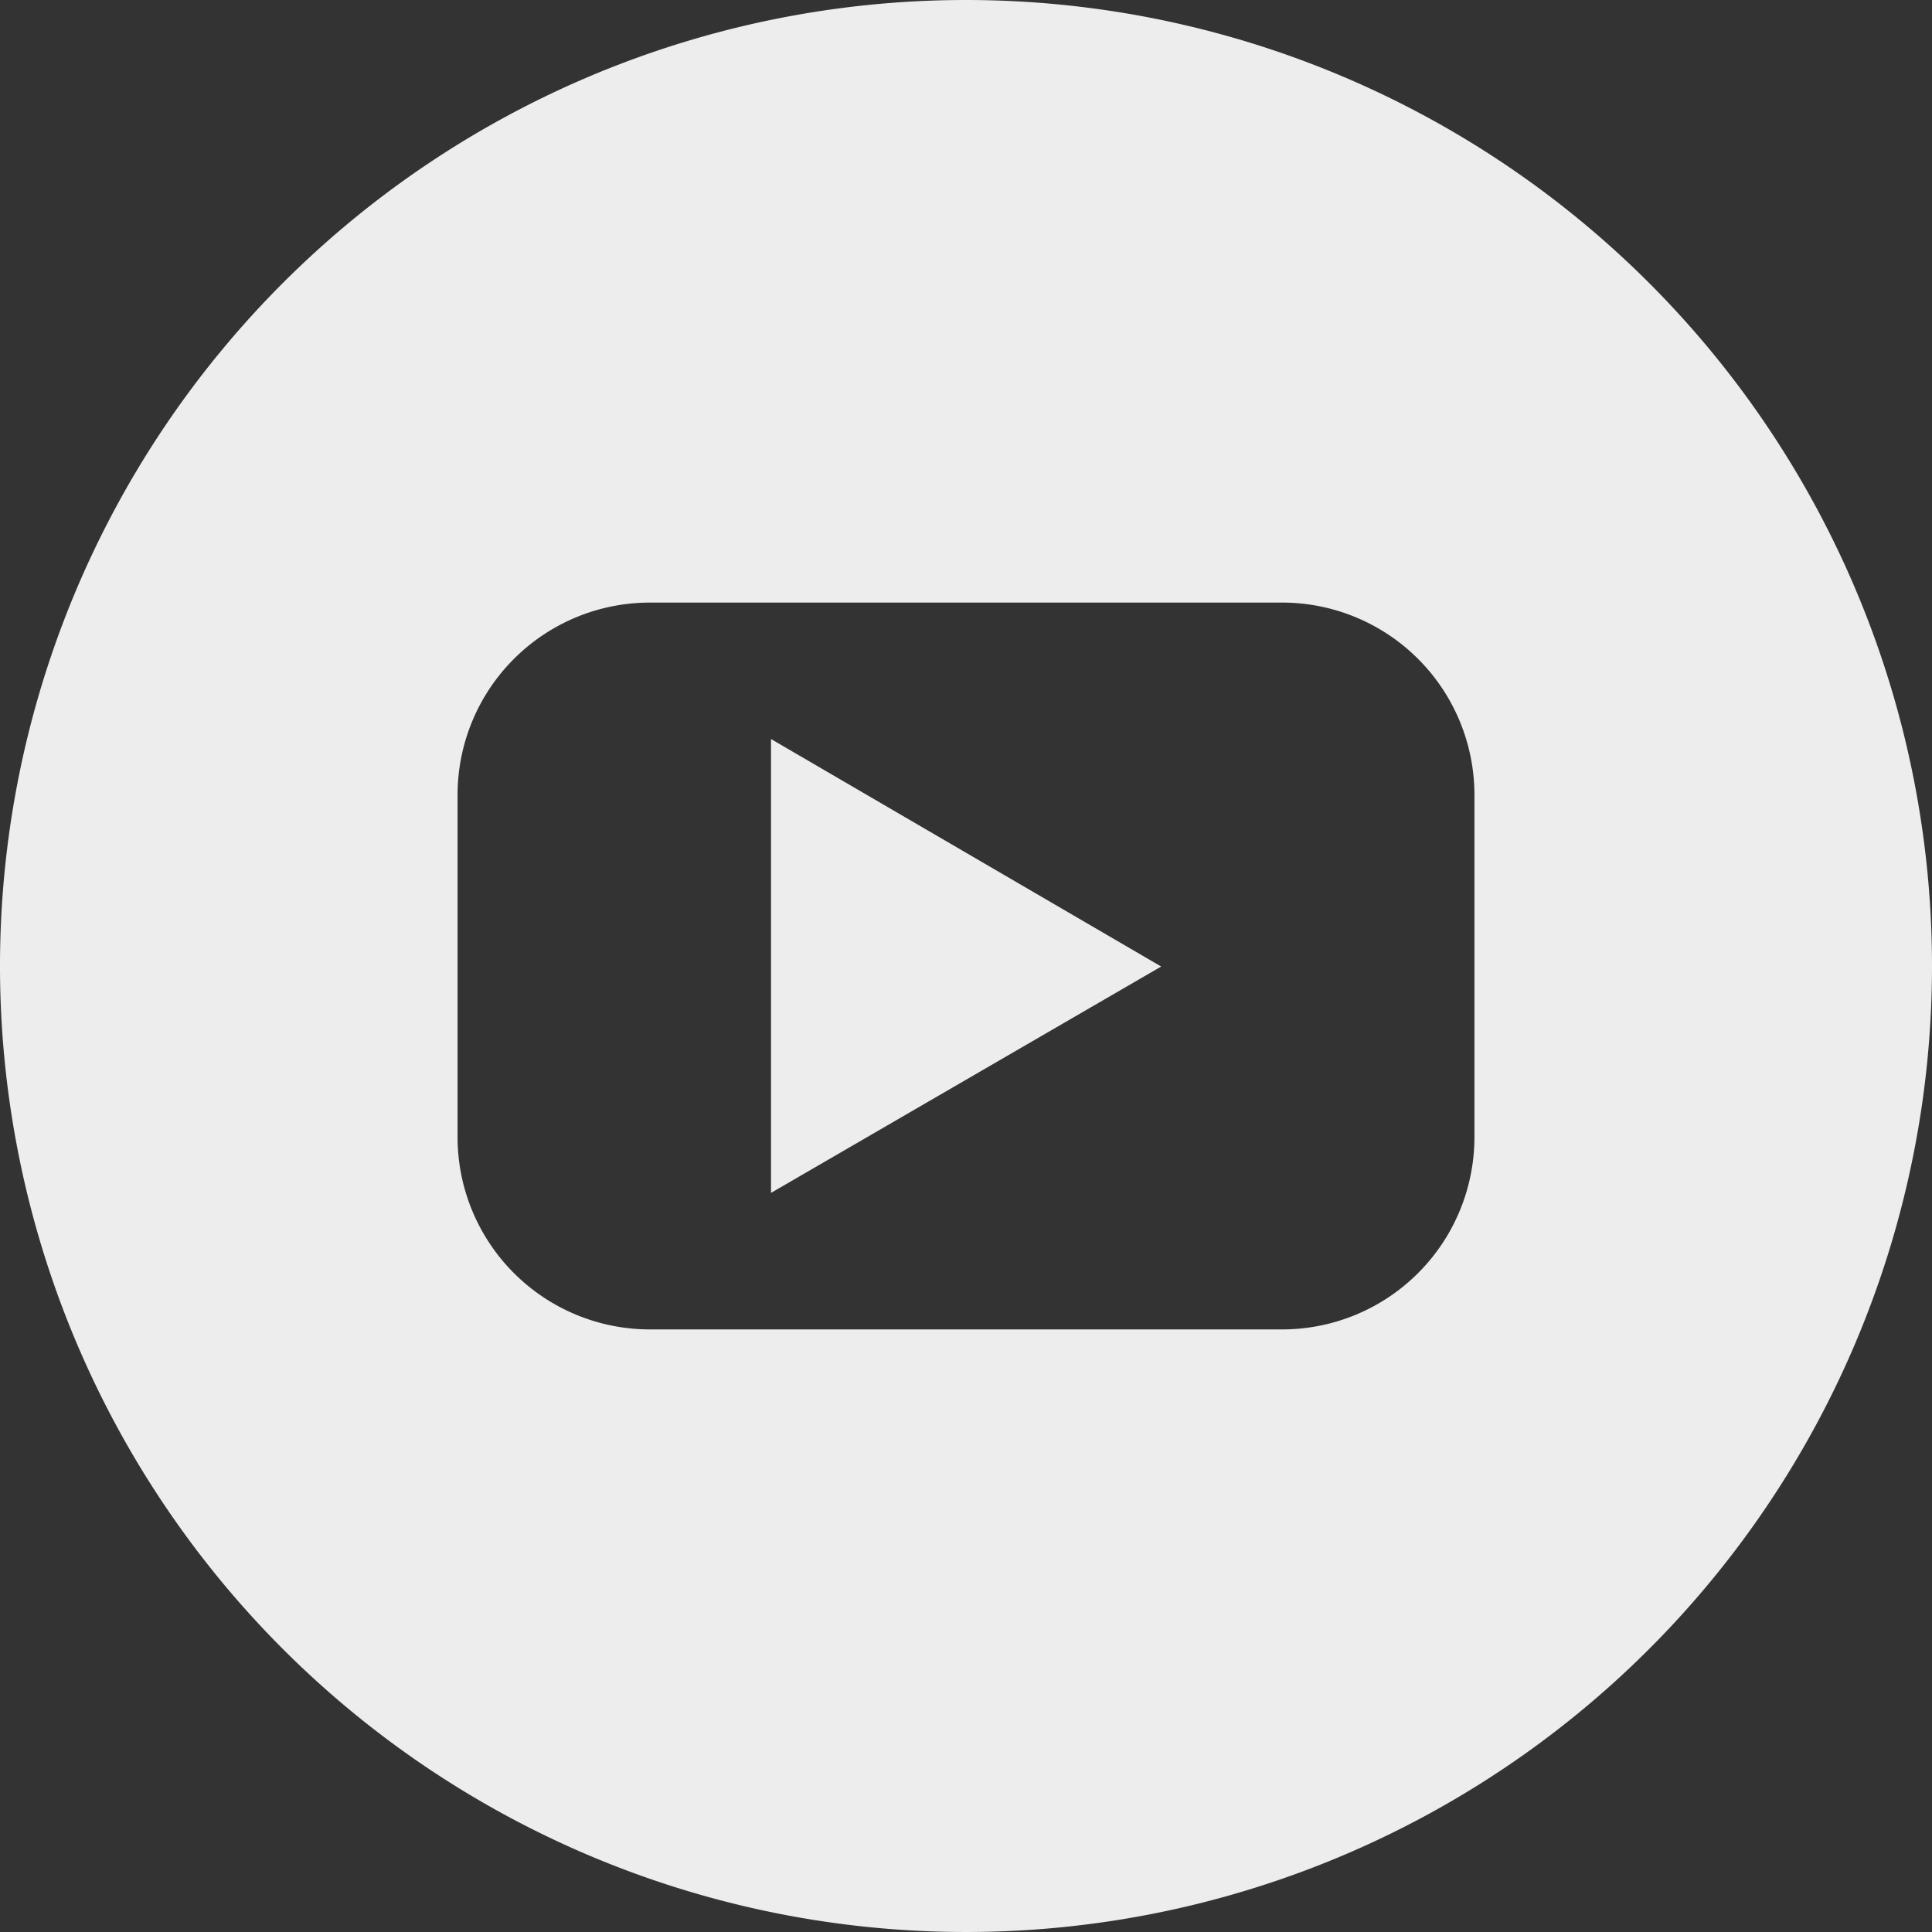 <svg xmlns="http://www.w3.org/2000/svg" width="21.876" height="21.876" viewBox="0 0 21.876 21.876">
  <rect x="0" y="0" width="21.876" height="21.876" fill="#333333" stroke="none"/>
  <g id="Layer_2" data-name="Layer 2" transform="translate(-44.286 -57.838)">
    <g id="Color">
      <g id="_02.YouTube" data-name="02.YouTube">
        <path id="Path_708" data-name="Path 708" d="M65.46,68.879l4.418-2.563L65.46,63.74Z" transform="translate(-12.444 2.466)" fill="#ededed"/>
        <path id="Path_709" data-name="Path 709" d="M10.938,0A10.938,10.938,0,1,0,21.876,10.938,10.938,10.938,0,0,0,10.938,0Zm5.757,12.874a2.178,2.178,0,0,1-2.178,2.179H7.359a2.178,2.178,0,0,1-2.178-2.179V9A2.178,2.178,0,0,1,7.359,6.823h7.159A2.178,2.178,0,0,1,16.695,9Z" transform="translate(44.286 57.838)" fill="#ededed"/>
      </g>
    </g>
  </g>
</svg>

